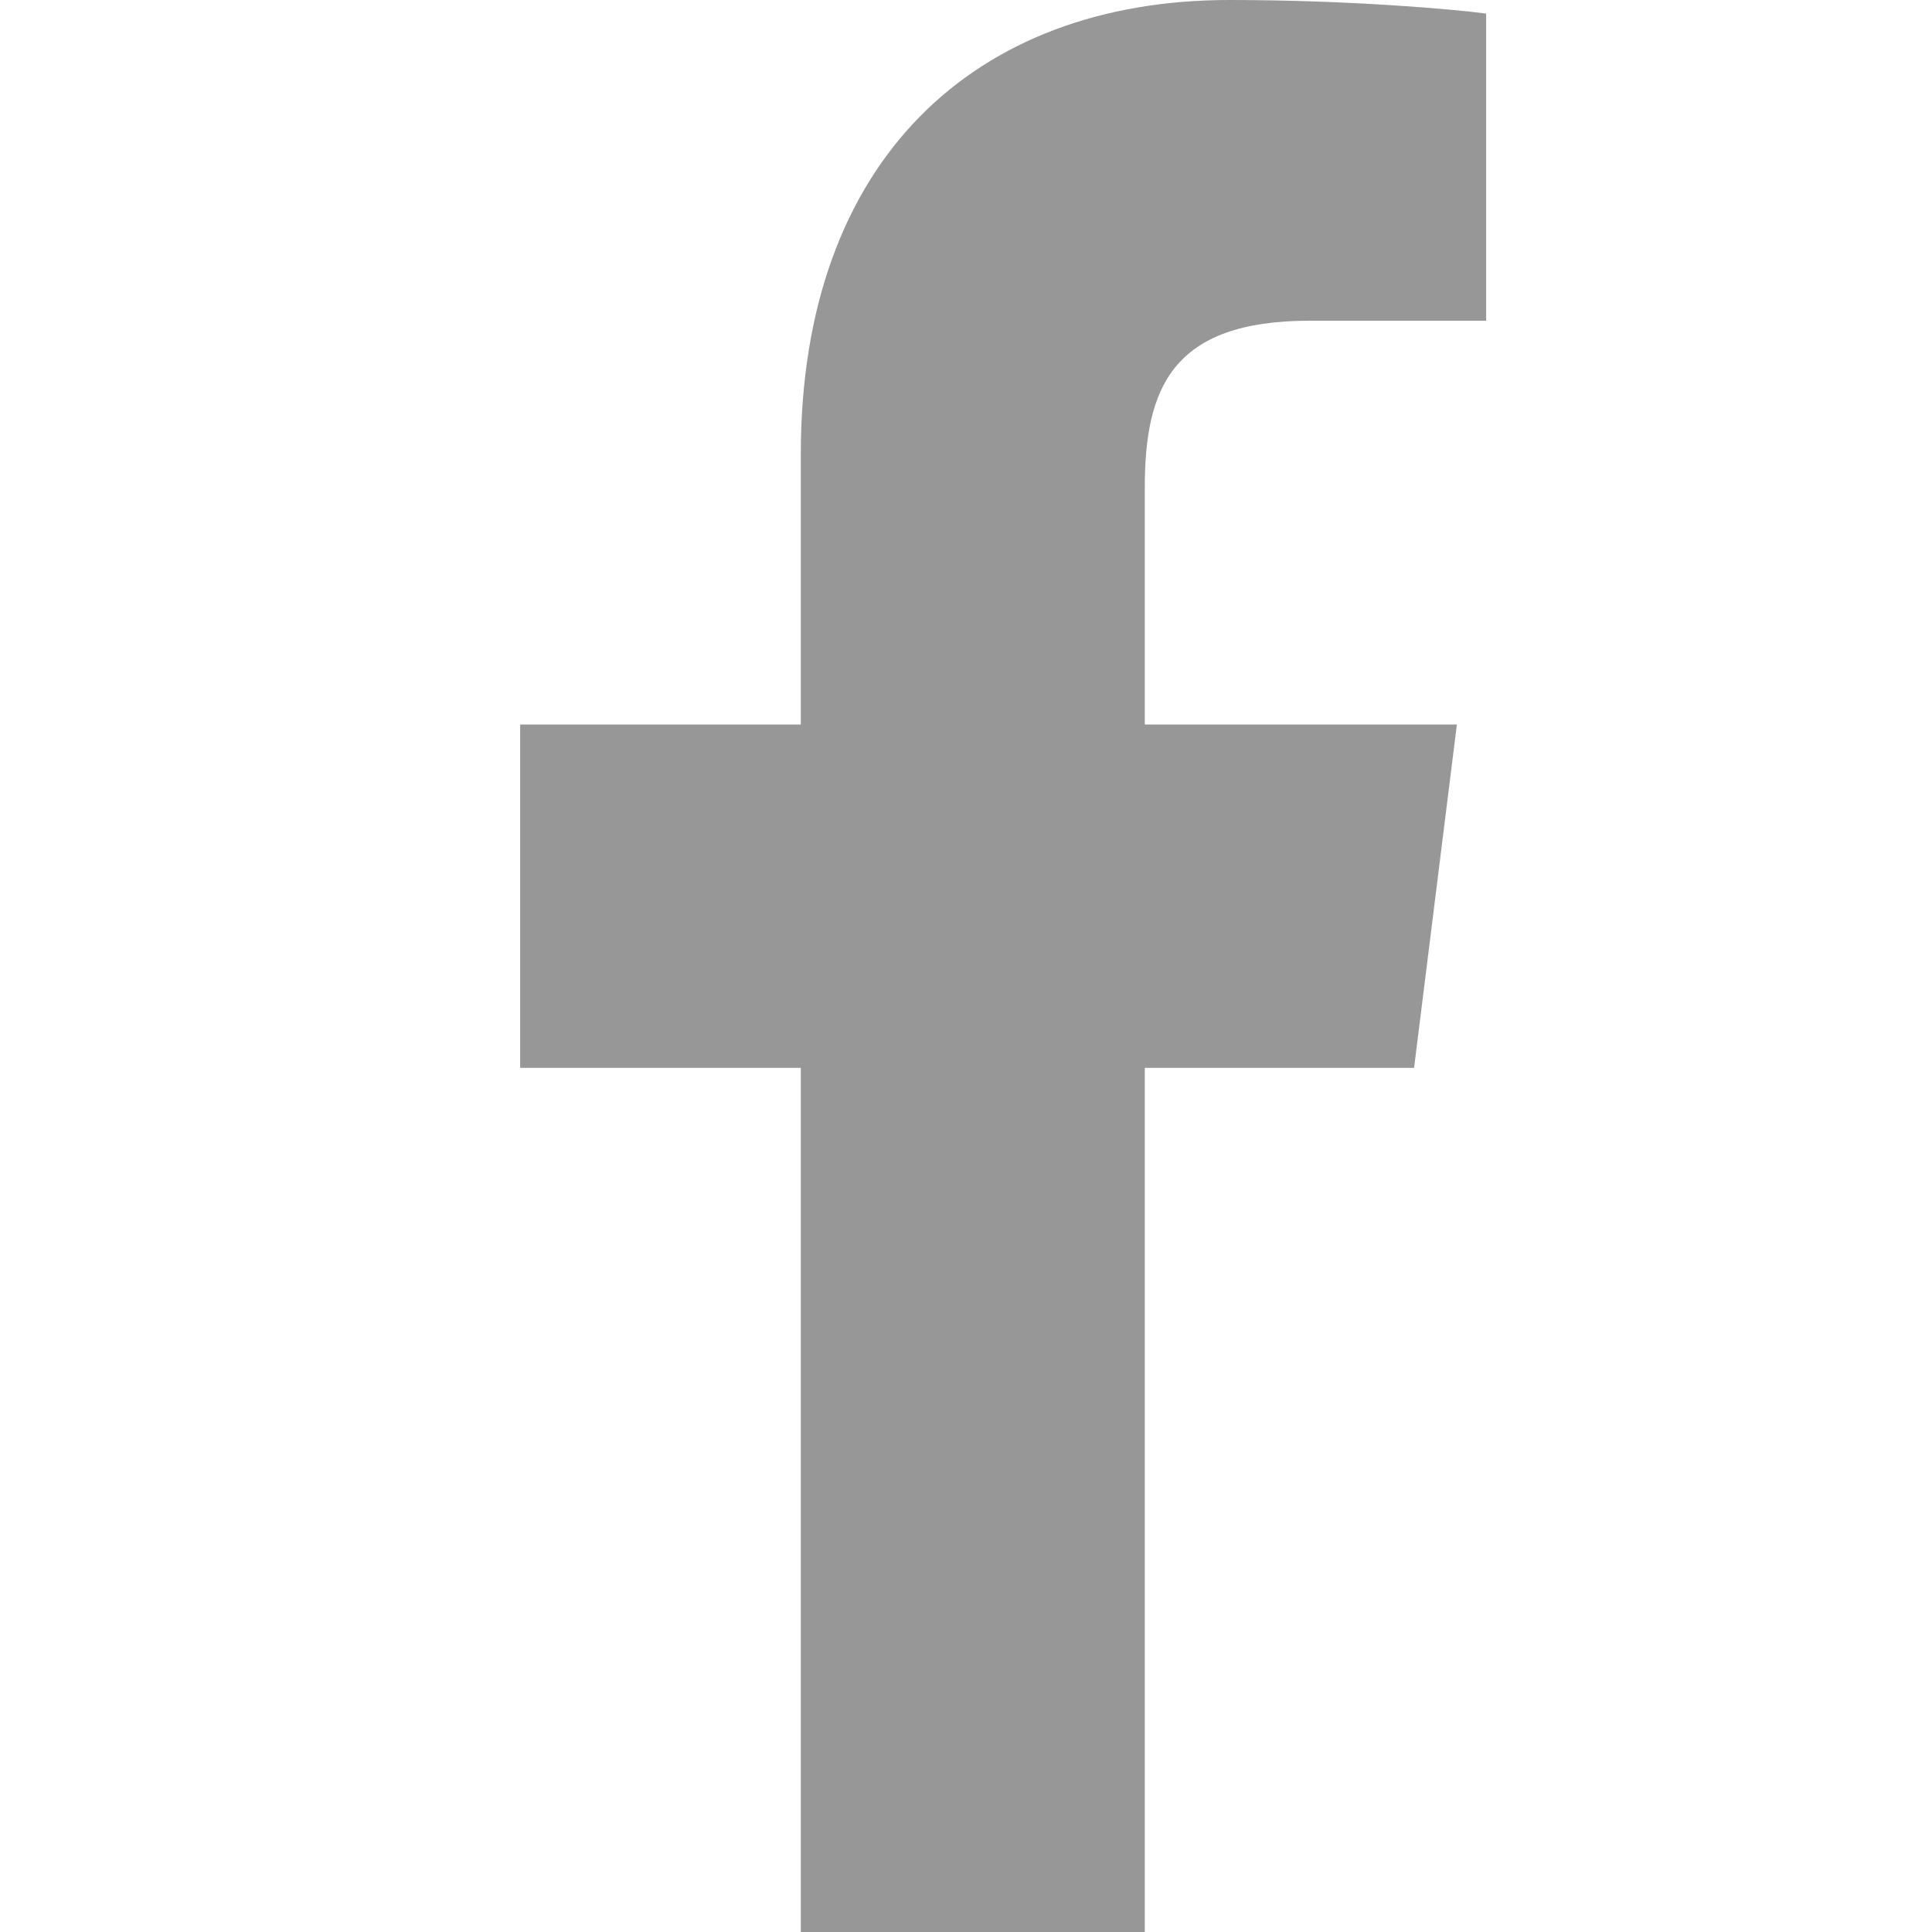 <?xml version="1.0" encoding="UTF-8"?>
<svg width="26px" height="26px" viewBox="0 0 26 26" version="1.1" xmlns="http://www.w3.org/2000/svg" xmlns:xlink="http://www.w3.org/1999/xlink">
    <!-- Generator: Sketch 60.1 (88133) - https://sketch.com -->
    <title>facebook</title>
    <desc>Created with Sketch.</desc>
    <g id="facebook" stroke="none" stroke-width="1" fill="none" fill-rule="evenodd">
        <path d="M15.406,26 L15.406,14.371 L19.03,14.371 L19.606,9.75 L15.406,9.75 L15.406,6.566 C15.406,5.23 15.765,4.316 17.627,4.316 L20,4.316 L20,0.183 C19.591,0.127 18.183,0 16.543,0 C13.121,0 10.777,2.153 10.777,6.109 L10.777,9.75 L7,9.75 L7,14.371 L10.777,14.371 L10.777,26 L15.406,26 Z" id="f" fill="#979797" fill-rule="nonzero"></path>
    </g>
</svg>